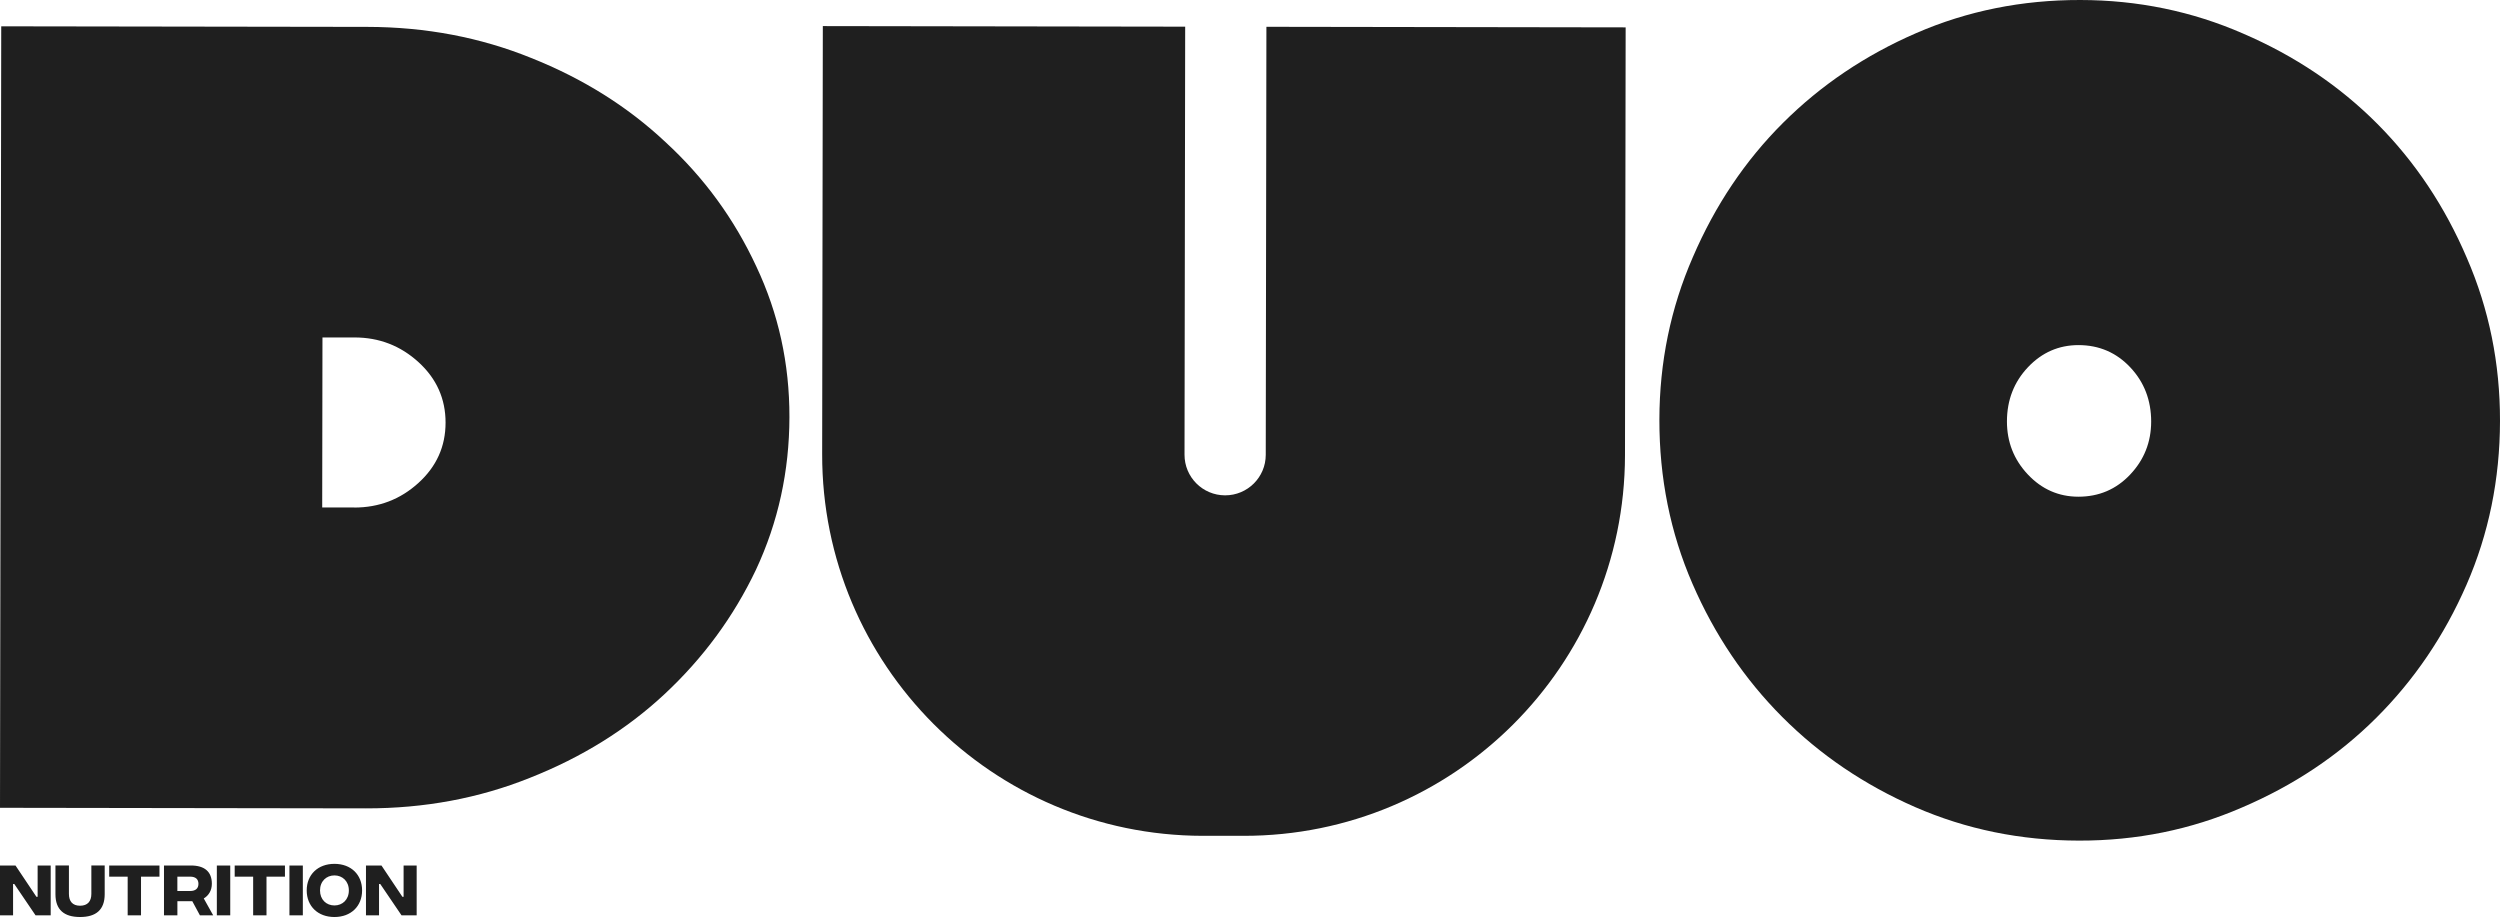 <?xml version="1.0" encoding="UTF-8"?> <svg xmlns="http://www.w3.org/2000/svg" width="363" height="134" viewBox="0 0 363 134" fill="none"><path d="M53.139 132.91V125.671H55.389L58.431 130.22H58.602V125.671H60.5V132.91H58.304L55.217 128.361H55.036V132.91H53.139ZM48.56 131.472C49.734 131.472 50.654 130.621 50.654 129.291C50.654 127.96 49.729 127.109 48.56 127.109C47.391 127.109 46.467 127.955 46.467 129.291C46.467 130.626 47.382 131.472 48.56 131.472ZM48.56 133.15C46.149 133.15 44.535 131.575 44.535 129.291C44.535 127.006 46.149 125.431 48.56 125.431C50.972 125.431 52.576 127.001 52.576 129.291C52.576 131.58 50.962 133.15 48.56 133.15ZM42.026 132.91V125.671H43.972V132.91H42.026ZM41.375 125.671V127.29H38.695V132.91H36.758V127.29H34.077V125.671H41.38H41.375ZM31.485 132.91V125.671H33.432V132.91H31.485ZM25.753 127.29V129.374H27.606C28.389 129.374 28.814 129.012 28.814 128.332C28.814 127.652 28.394 127.29 27.606 127.29H25.753ZM30.952 132.91H29.03L27.919 130.851H25.757V132.91H23.811V125.671H27.733C29.69 125.671 30.761 126.561 30.761 128.317C30.761 129.315 30.287 130.039 29.587 130.455L30.957 132.91H30.952ZM23.155 125.671V127.29H20.475V132.91H18.538V127.29H15.857V125.671H23.16H23.155ZM11.627 133.15C9.308 133.15 8.051 132.098 8.051 129.848V125.666H10.008V129.794C10.008 130.866 10.526 131.511 11.627 131.511C12.727 131.511 13.265 130.866 13.265 129.794V125.666H15.202V129.838C15.202 132.098 13.945 133.15 11.627 133.15ZM0 132.91V125.671H2.25L5.292 130.22H5.464V125.671H7.361V132.91H5.165L2.079 128.361H1.898V132.91H0Z" fill="#1F1F1F"></path><path d="M301.774 72.122C304.759 72.122 307.266 71.056 309.294 68.913C311.323 66.77 312.344 64.205 312.35 61.22C312.35 58.12 311.342 55.492 309.32 53.342C307.298 51.192 304.791 50.114 301.805 50.108C298.941 50.108 296.492 51.173 294.463 53.316C292.435 55.46 291.414 58.081 291.408 61.188C291.408 64.173 292.416 66.738 294.438 68.888C296.46 71.037 298.909 72.115 301.767 72.122H301.774ZM363 61.124C362.987 69.596 361.36 77.525 358.133 84.918C354.905 92.311 350.535 98.748 345.036 104.227C339.538 109.707 333.031 114.051 325.51 117.26C318.11 120.469 310.232 122.07 301.876 122.057C293.404 122.044 285.475 120.417 278.082 117.19C270.688 113.956 264.252 109.592 258.772 104.093C253.293 98.595 248.949 92.145 245.74 84.746C242.531 77.346 240.93 69.404 240.943 60.933C240.956 52.583 242.582 44.711 245.81 37.318C249.044 29.803 253.408 23.309 258.906 17.83C264.405 12.35 270.854 8.006 278.254 4.797C285.66 1.582 293.596 -0.013 302.067 0C310.417 0.013 318.289 1.64 325.682 4.867C333.197 8.102 339.691 12.465 345.17 17.963C350.65 23.462 354.994 29.969 358.203 37.49C361.411 44.889 363.012 52.768 363 61.124Z" fill="#1F1F1F"></path><path d="M51.434 73.697C55.013 73.697 58.12 72.517 60.748 70.131C63.376 67.752 64.696 64.831 64.696 61.367C64.696 57.909 63.395 54.981 60.773 52.589C58.151 50.197 55.051 48.998 51.473 48.998H46.822L46.784 73.685H51.434V73.697ZM0 117.285L0.179 3.821L53.329 3.904C61.8 3.917 69.729 5.422 77.123 8.414C84.637 11.406 91.131 15.476 96.611 20.617C102.212 25.759 106.613 31.787 109.828 38.715C113.037 45.521 114.638 52.8 114.625 60.556C114.612 68.428 112.992 75.828 109.758 82.743C106.524 89.537 102.103 95.558 96.483 100.796C90.984 105.918 84.478 109.962 76.957 112.935C69.557 115.907 61.615 117.387 53.15 117.375L0 117.292V117.285Z" fill="#1F1F1F"></path><path fill-rule="evenodd" clip-rule="evenodd" d="M172.088 3.872L119.474 3.789L119.378 65.934C119.327 96.496 144.065 121.31 174.627 121.362H180.521C211.083 121.419 235.898 96.681 235.949 66.119L236.044 3.974L183.883 3.891L183.787 66.036C183.787 69.296 181.14 71.93 177.88 71.924C174.621 71.918 171.986 69.277 171.992 66.017L172.088 3.872Z" fill="#1F1F1F"></path></svg> 